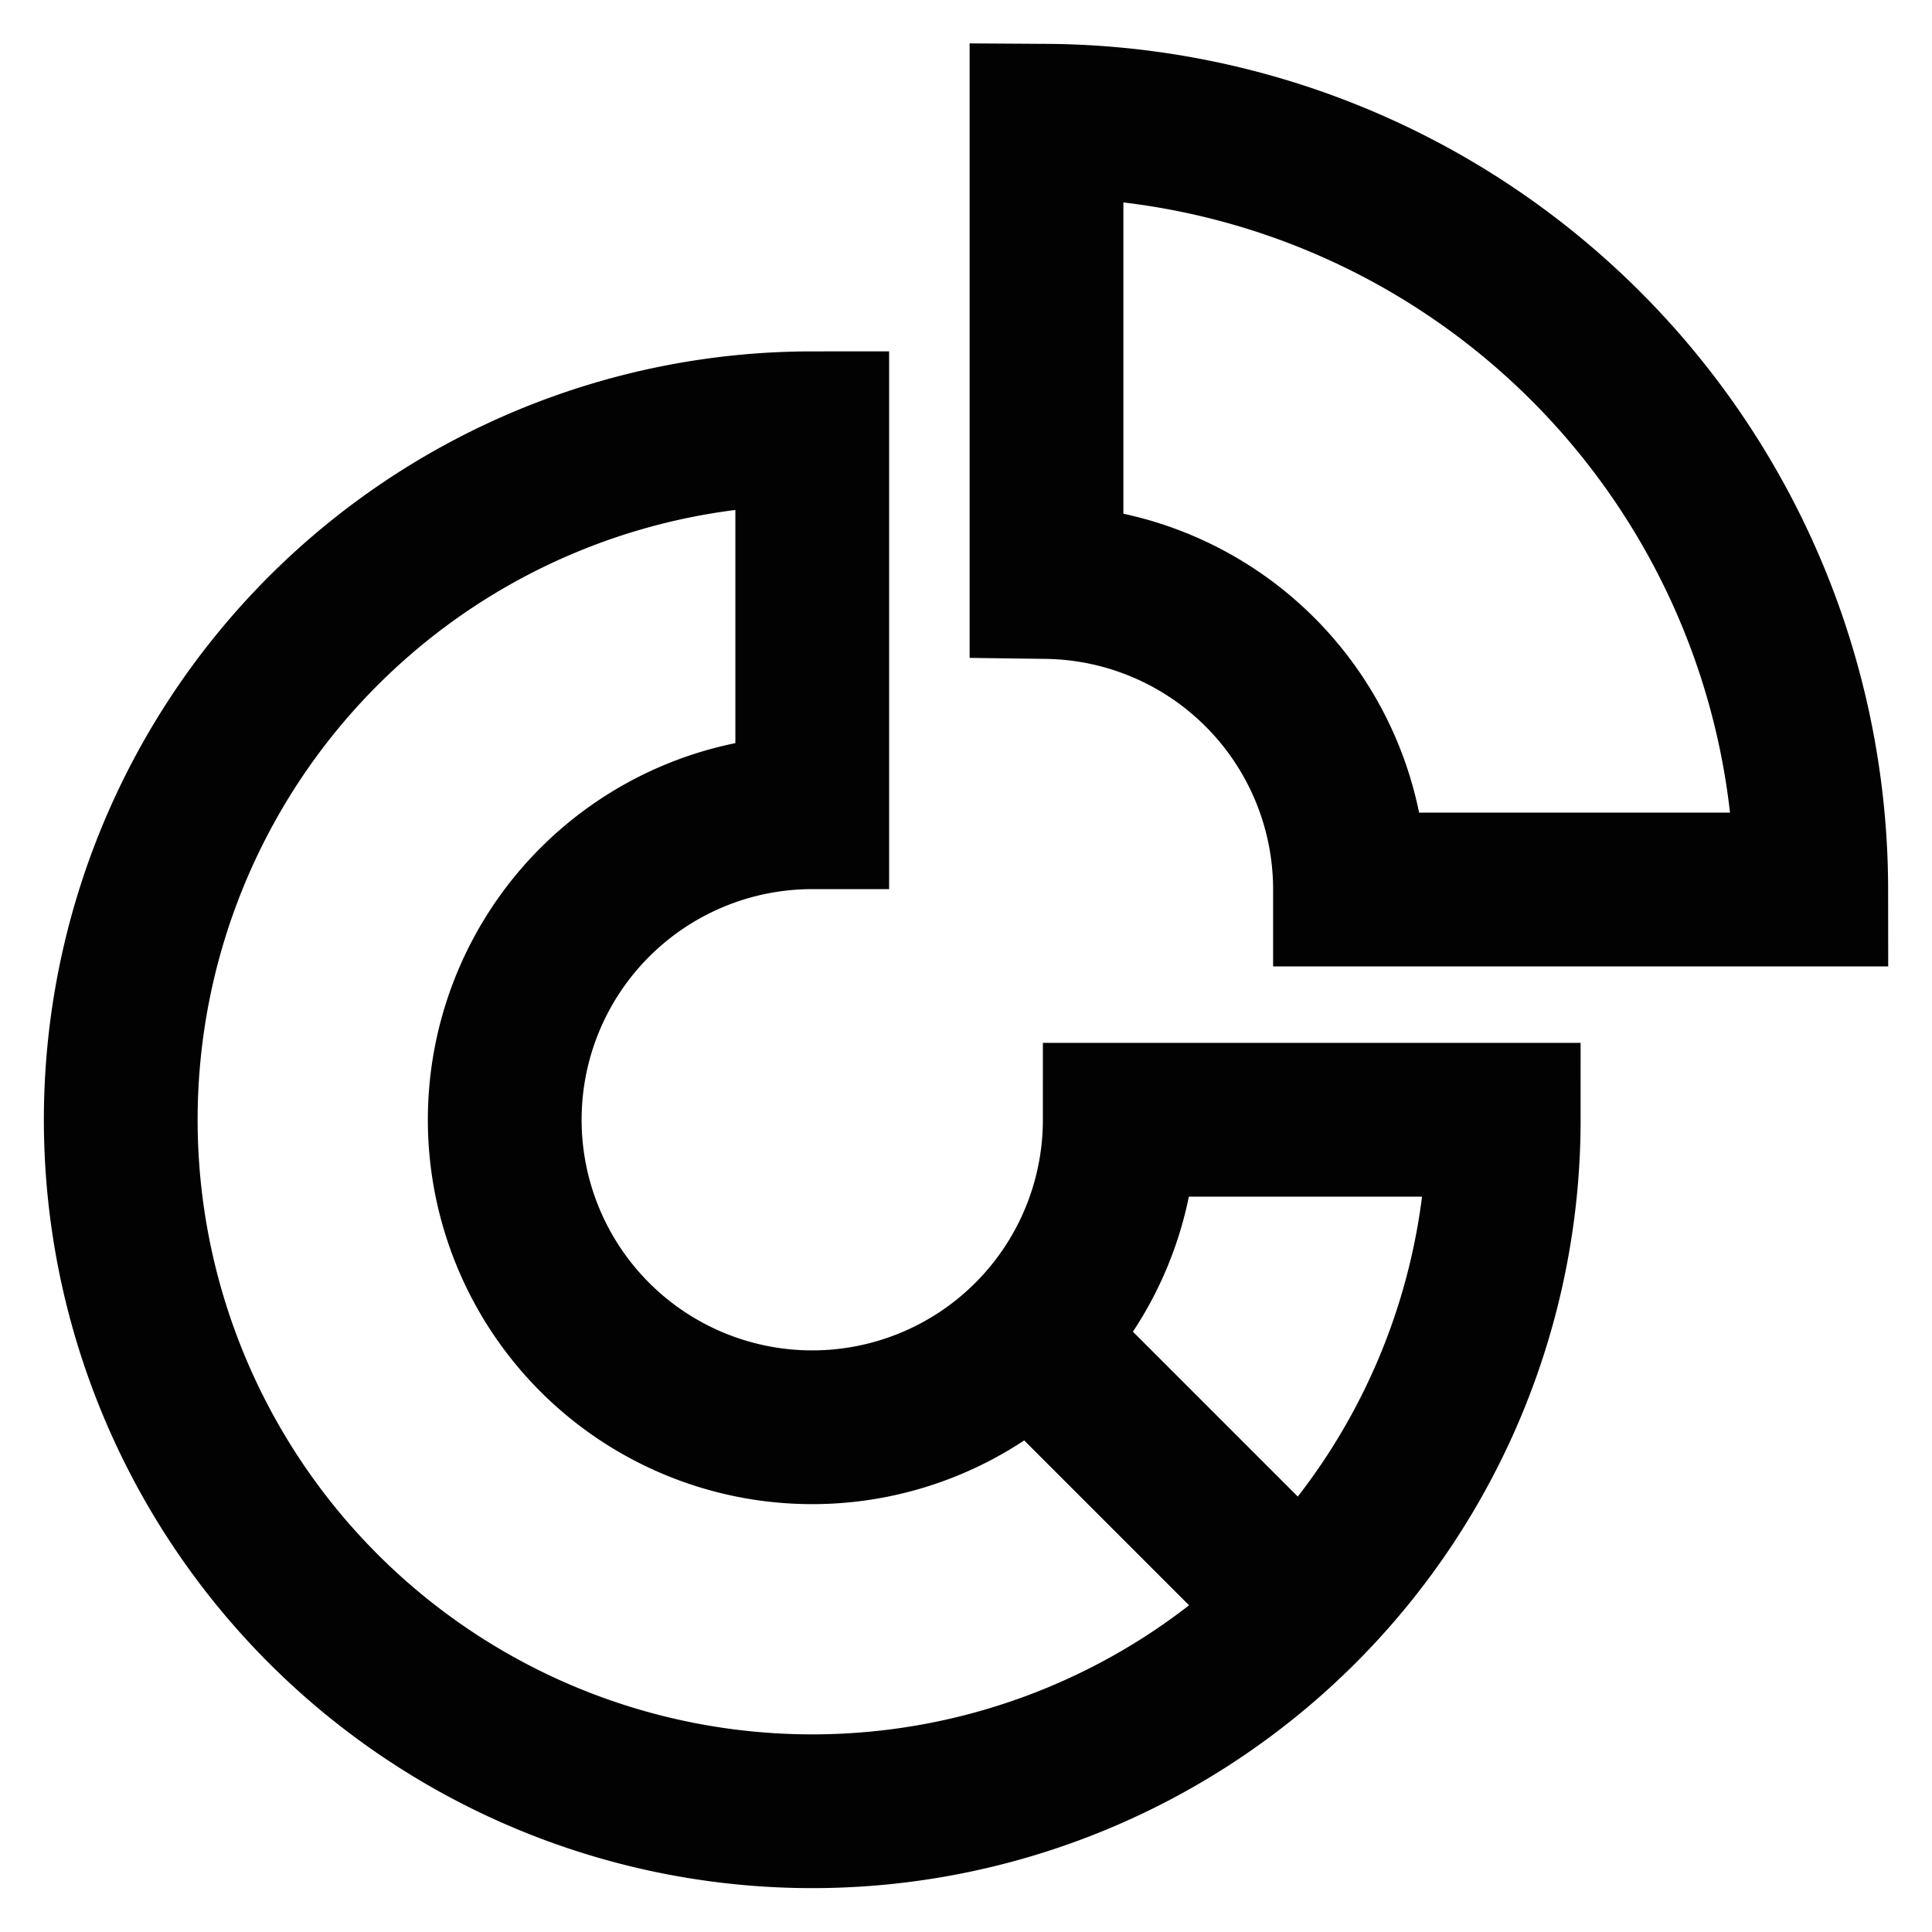 <?xml version="1.0" encoding="utf-8"?><!-- Скачано с сайта svg4.ru / Downloaded from svg4.ru -->
<svg width="800px" height="800px" viewBox="0 0 24 24" id="Layer_1" data-name="Layer 1" xmlns="http://www.w3.org/2000/svg"><defs><style>.cls-1{fill:none;stroke:#020202;stroke-miterlimit:10;stroke-width:1.91px;}</style></defs><path class="cls-1" d="M18.68,13.91a8.59,8.59,0,1,1-8.59-8.59v4.77a3.82,3.82,0,1,0,3.82,3.82Z"/><path class="cls-1" d="M22.5,11.05H16.77A3.82,3.82,0,0,0,13,7.23V1.5A9.56,9.56,0,0,1,22.5,11.05Z"/><line class="cls-1" x1="16.16" y1="19.98" x2="12.79" y2="16.61"/></svg>